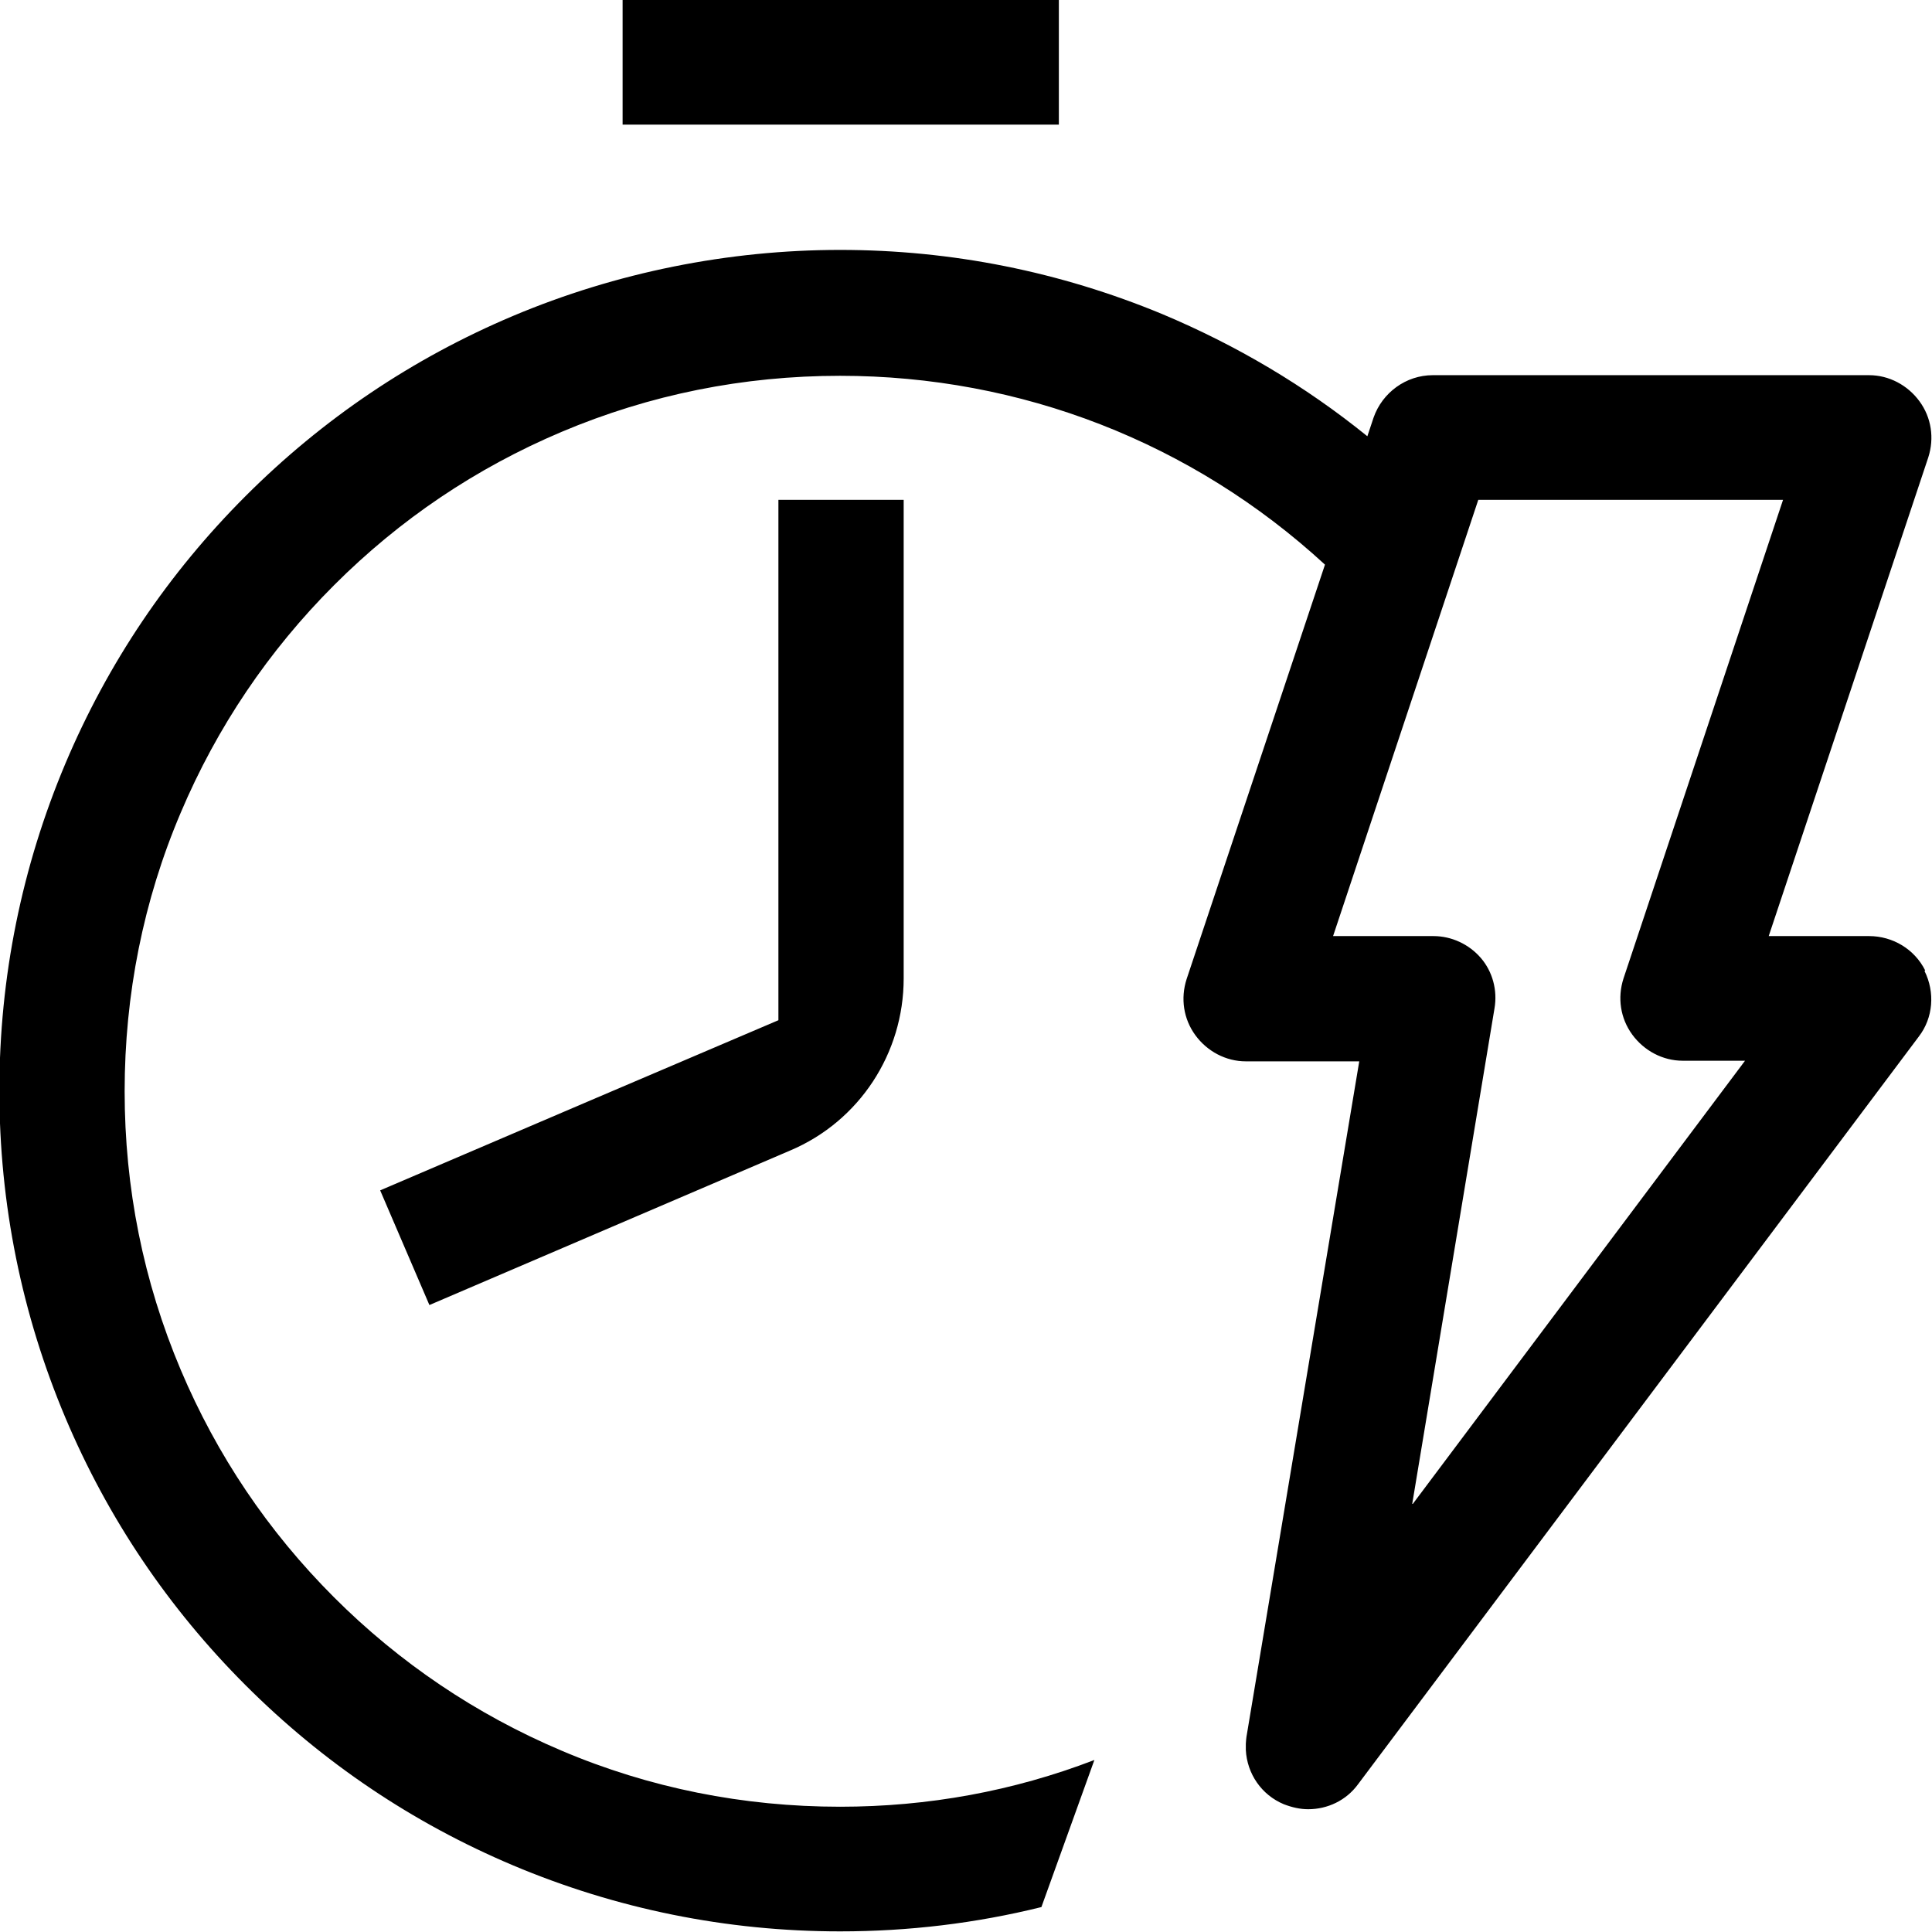 <?xml version="1.0" encoding="UTF-8"?>
<svg id="Livello_2" xmlns="http://www.w3.org/2000/svg" viewBox="0 0 31 31">
  <defs>
    <style>
      .cls-1 {
        fill-rule: evenodd;
      }
    </style>
  </defs>
  <g id="Livello_1-2" data-name="Livello_1">
    <path class="cls-1" d="M6.89,20.94l-.79-1.84,3.39-1.45h0s3-1.28,3-1.28v-8.35h2.01v7.68c0,1.2-.71,2.29-1.82,2.76l-5.79,2.48ZM22.66,24.13l1.32-7.95c.05-.29-.03-.59-.22-.81-.19-.22-.47-.35-.76-.35h-1.61l2.33-7h4.89l-2.56,7.68c-.1.31-.05.64.14.9s.49.42.81.42h1l-5.33,7.11ZM30.89,15.57c-.17-.34-.52-.55-.9-.55h-1.61l2.56-7.68c.1-.31.05-.64-.14-.9-.19-.26-.49-.42-.81-.42h-7c-.43,0-.81.28-.95.68l-.1.3c-1-.81-2.1-1.46-3.29-1.96-1.64-.68-3.38-1.03-5.17-1.03s-3.59.36-5.25,1.06c-1.61.68-3.05,1.65-4.29,2.89-1.24,1.24-2.21,2.68-2.89,4.29-.7,1.66-1.06,3.43-1.06,5.25s.36,3.59,1.06,5.25c.68,1.61,1.65,3.05,2.89,4.29,1.24,1.24,2.68,2.21,4.29,2.89,1.66.7,3.43,1.06,5.25,1.06,1.1,0,2.18-.13,3.23-.39l.85-2.36c-1.3.5-2.67.75-4.08.75-1.55,0-3.06-.3-4.47-.9-1.37-.58-2.6-1.41-3.65-2.46-1.06-1.06-1.88-2.28-2.46-3.65-.6-1.42-.9-2.92-.9-4.47s.3-3.06.9-4.47c.58-1.37,1.41-2.6,2.46-3.65,1.06-1.06,2.28-1.88,3.65-2.46,1.42-.6,2.92-.9,4.47-.9,2.9,0,5.65,1.07,7.78,3.03l-2.22,6.65c-.1.31-.05.64.14.9s.49.42.81.42h1.82l-1.81,10.84s-.01.08-.01.11v.1c.02.38.25.72.61.87.13.05.26.08.39.08.31,0,.61-.14.8-.4l9-12c.23-.3.26-.71.09-1.05ZM16.99,0h-7v2h7V0Z"/>
  </g>
</svg>